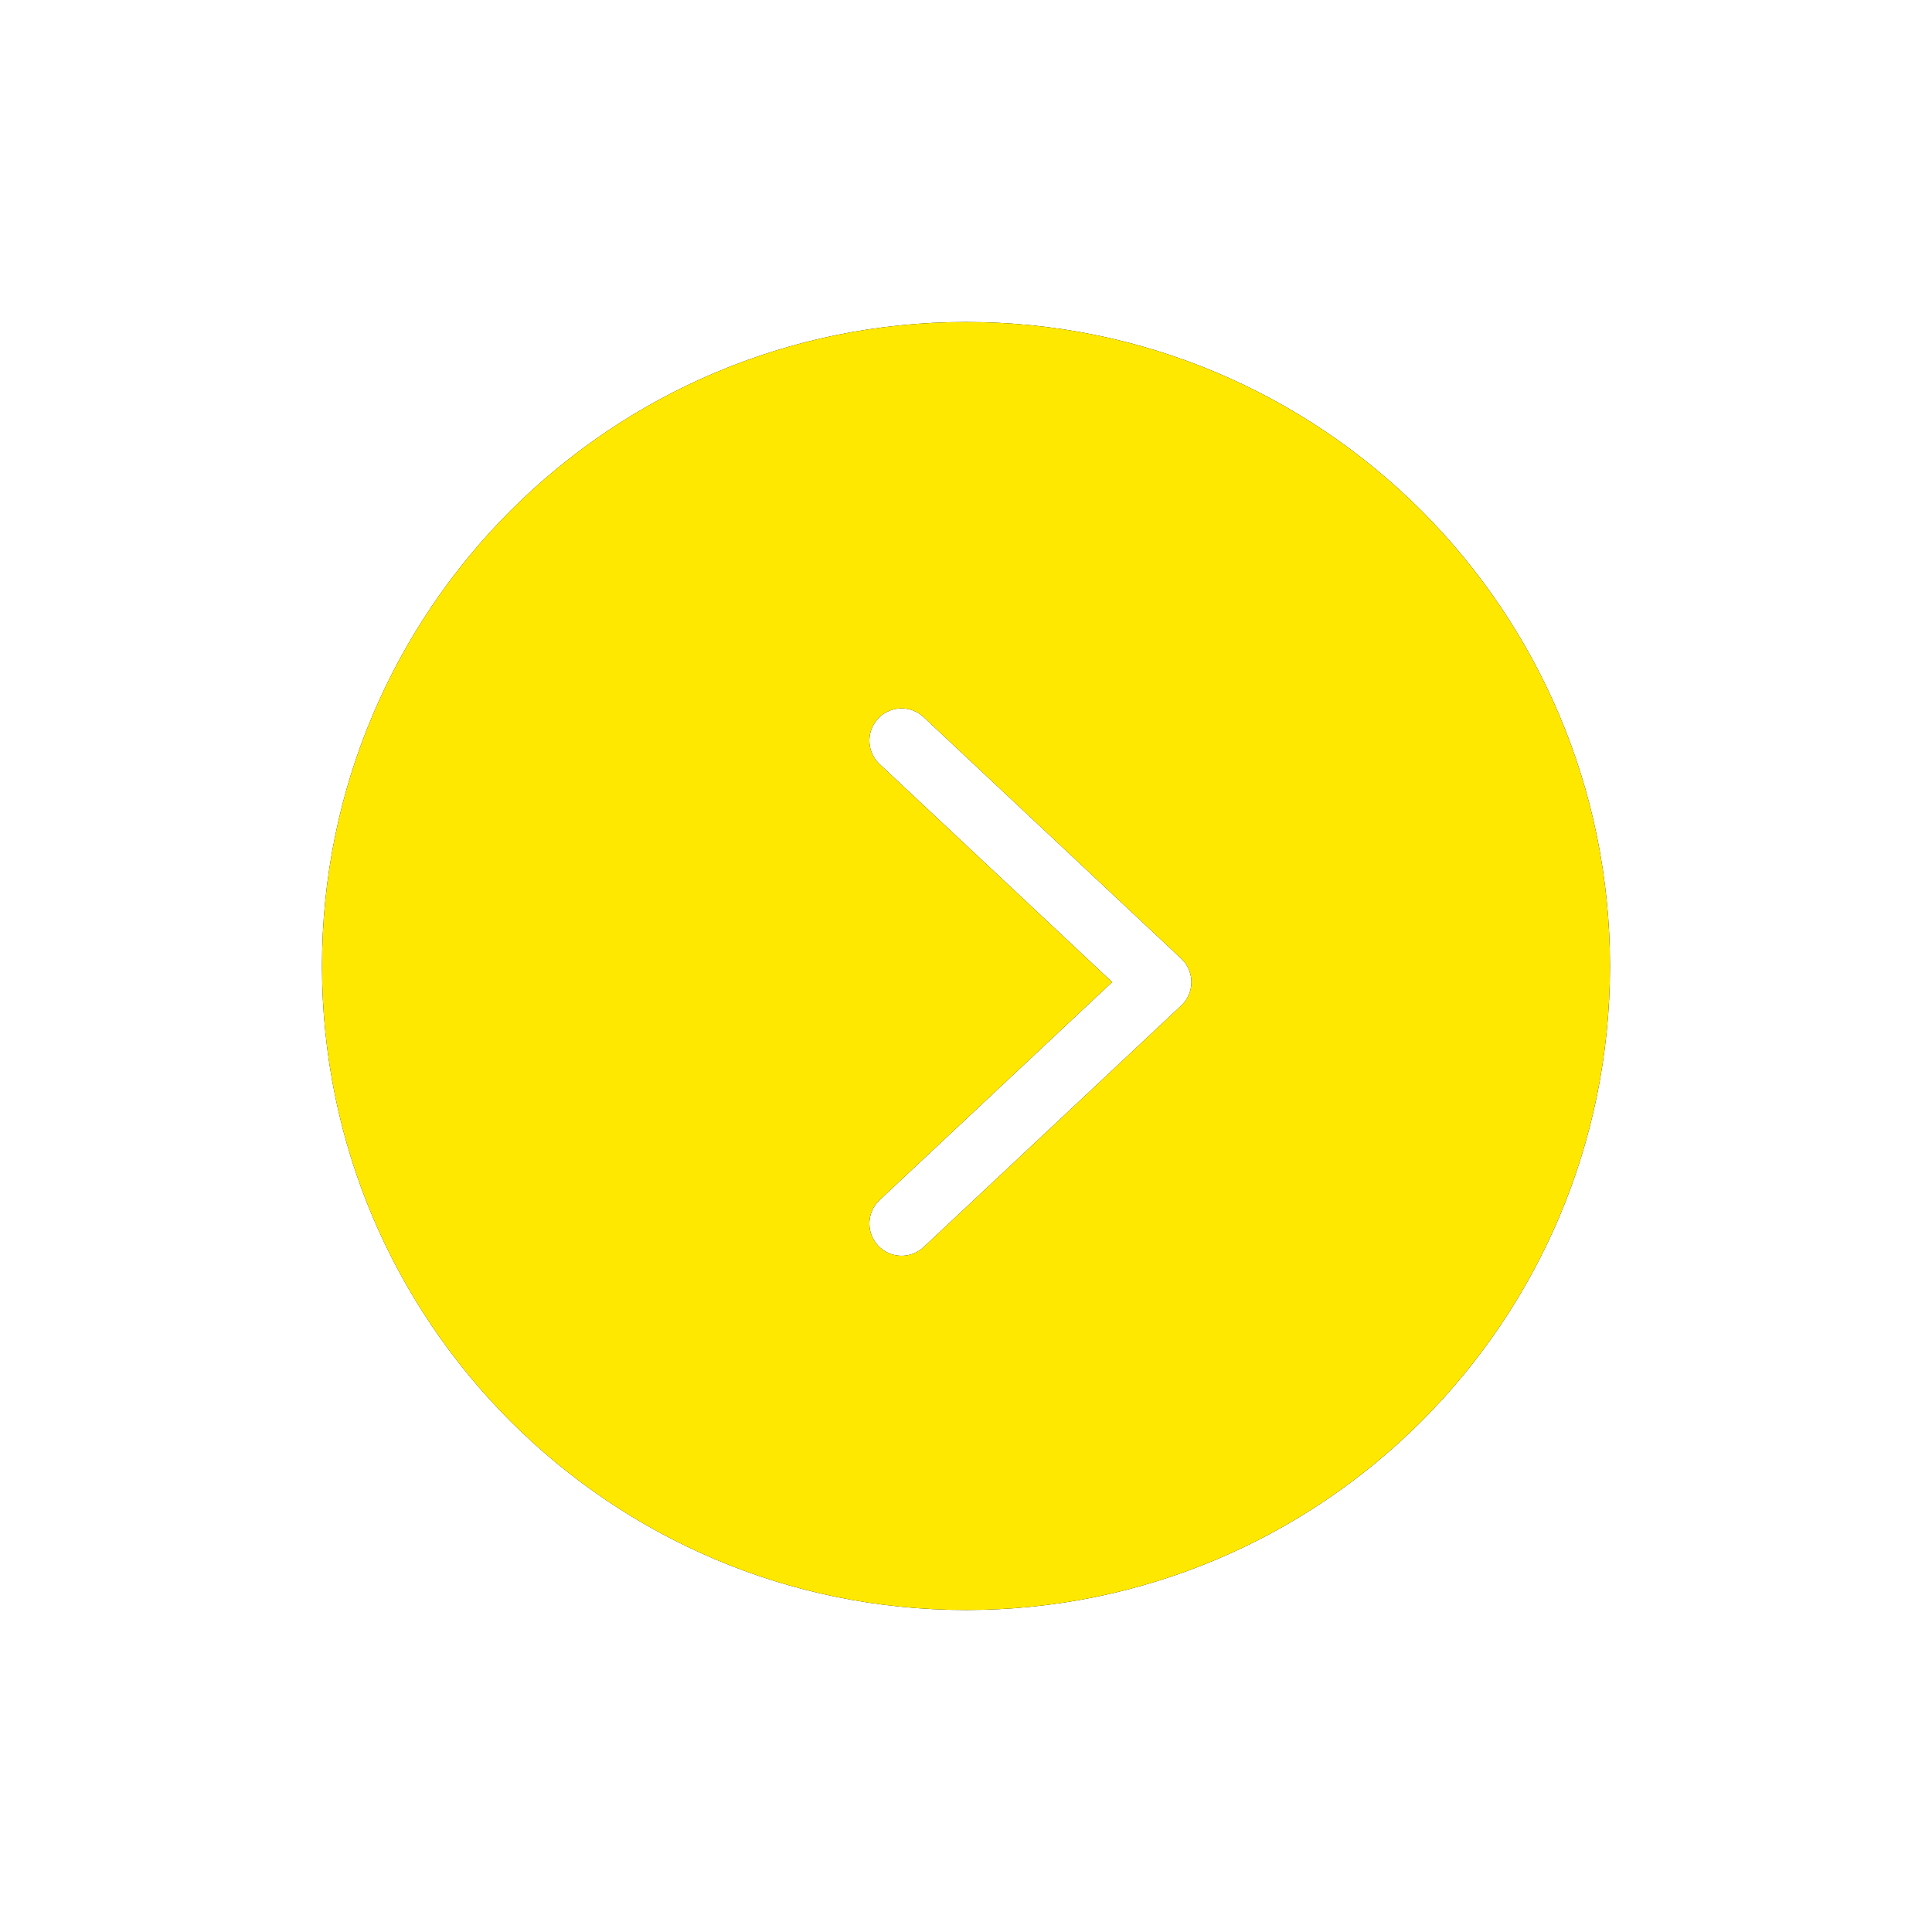 <?xml version="1.0" encoding="UTF-8"?>
<svg width="60px" height="60px" viewBox="0 0 60 60" version="1.1" xmlns="http://www.w3.org/2000/svg" xmlns:xlink="http://www.w3.org/1999/xlink">
    <title>Combined Shape</title>
    <defs>
        <path d="M992,3481 C1003.046,3481 1012,3489.954 1012,3501 C1012,3512.046 1003.046,3521 992,3521 C980.954,3521 972,3512.046 972,3501 C972,3489.954 980.954,3481 992,3481 Z M990.587,3493.19 C990.185,3492.898 989.619,3492.944 989.27,3493.316 L989.19,3493.413 C988.898,3493.815 988.944,3494.381 989.316,3494.73 L996.538,3501.5 L989.316,3508.27 L989.23,3508.362 C988.912,3508.744 988.922,3509.312 989.27,3509.684 C989.648,3510.087 990.281,3510.107 990.684,3509.73 L998.684,3502.23 L998.768,3502.141 C999.103,3501.74 999.075,3501.137 998.684,3500.77 L990.684,3493.27 Z" id="path-1"></path>
        <filter x="-37.5%" y="-37.5%" width="175.0%" height="175.0%" filterUnits="objectBoundingBox" id="filter-2">
            <feOffset dx="0" dy="0" in="SourceAlpha" result="shadowOffsetOuter1"></feOffset>
            <feGaussianBlur stdDeviation="5" in="shadowOffsetOuter1" result="shadowBlurOuter1"></feGaussianBlur>
            <feColorMatrix values="0 0 0 0 0   0 0 0 0 0   0 0 0 0 0  0 0 0 0.3 0" type="matrix" in="shadowBlurOuter1"></feColorMatrix>
        </filter>
    </defs>
    <g id="production" stroke="none" stroke-width="1" fill="none" fill-rule="evenodd">
        <g id="Combined-Shape" transform="translate(-962, -3471)">
            <use fill="black" fill-opacity="1" filter="url(#filter-2)" xlink:href="#path-1"></use>
            <use fill="#FFE800" fill-rule="evenodd" xlink:href="#path-1"></use>
        </g>
    </g>
</svg>